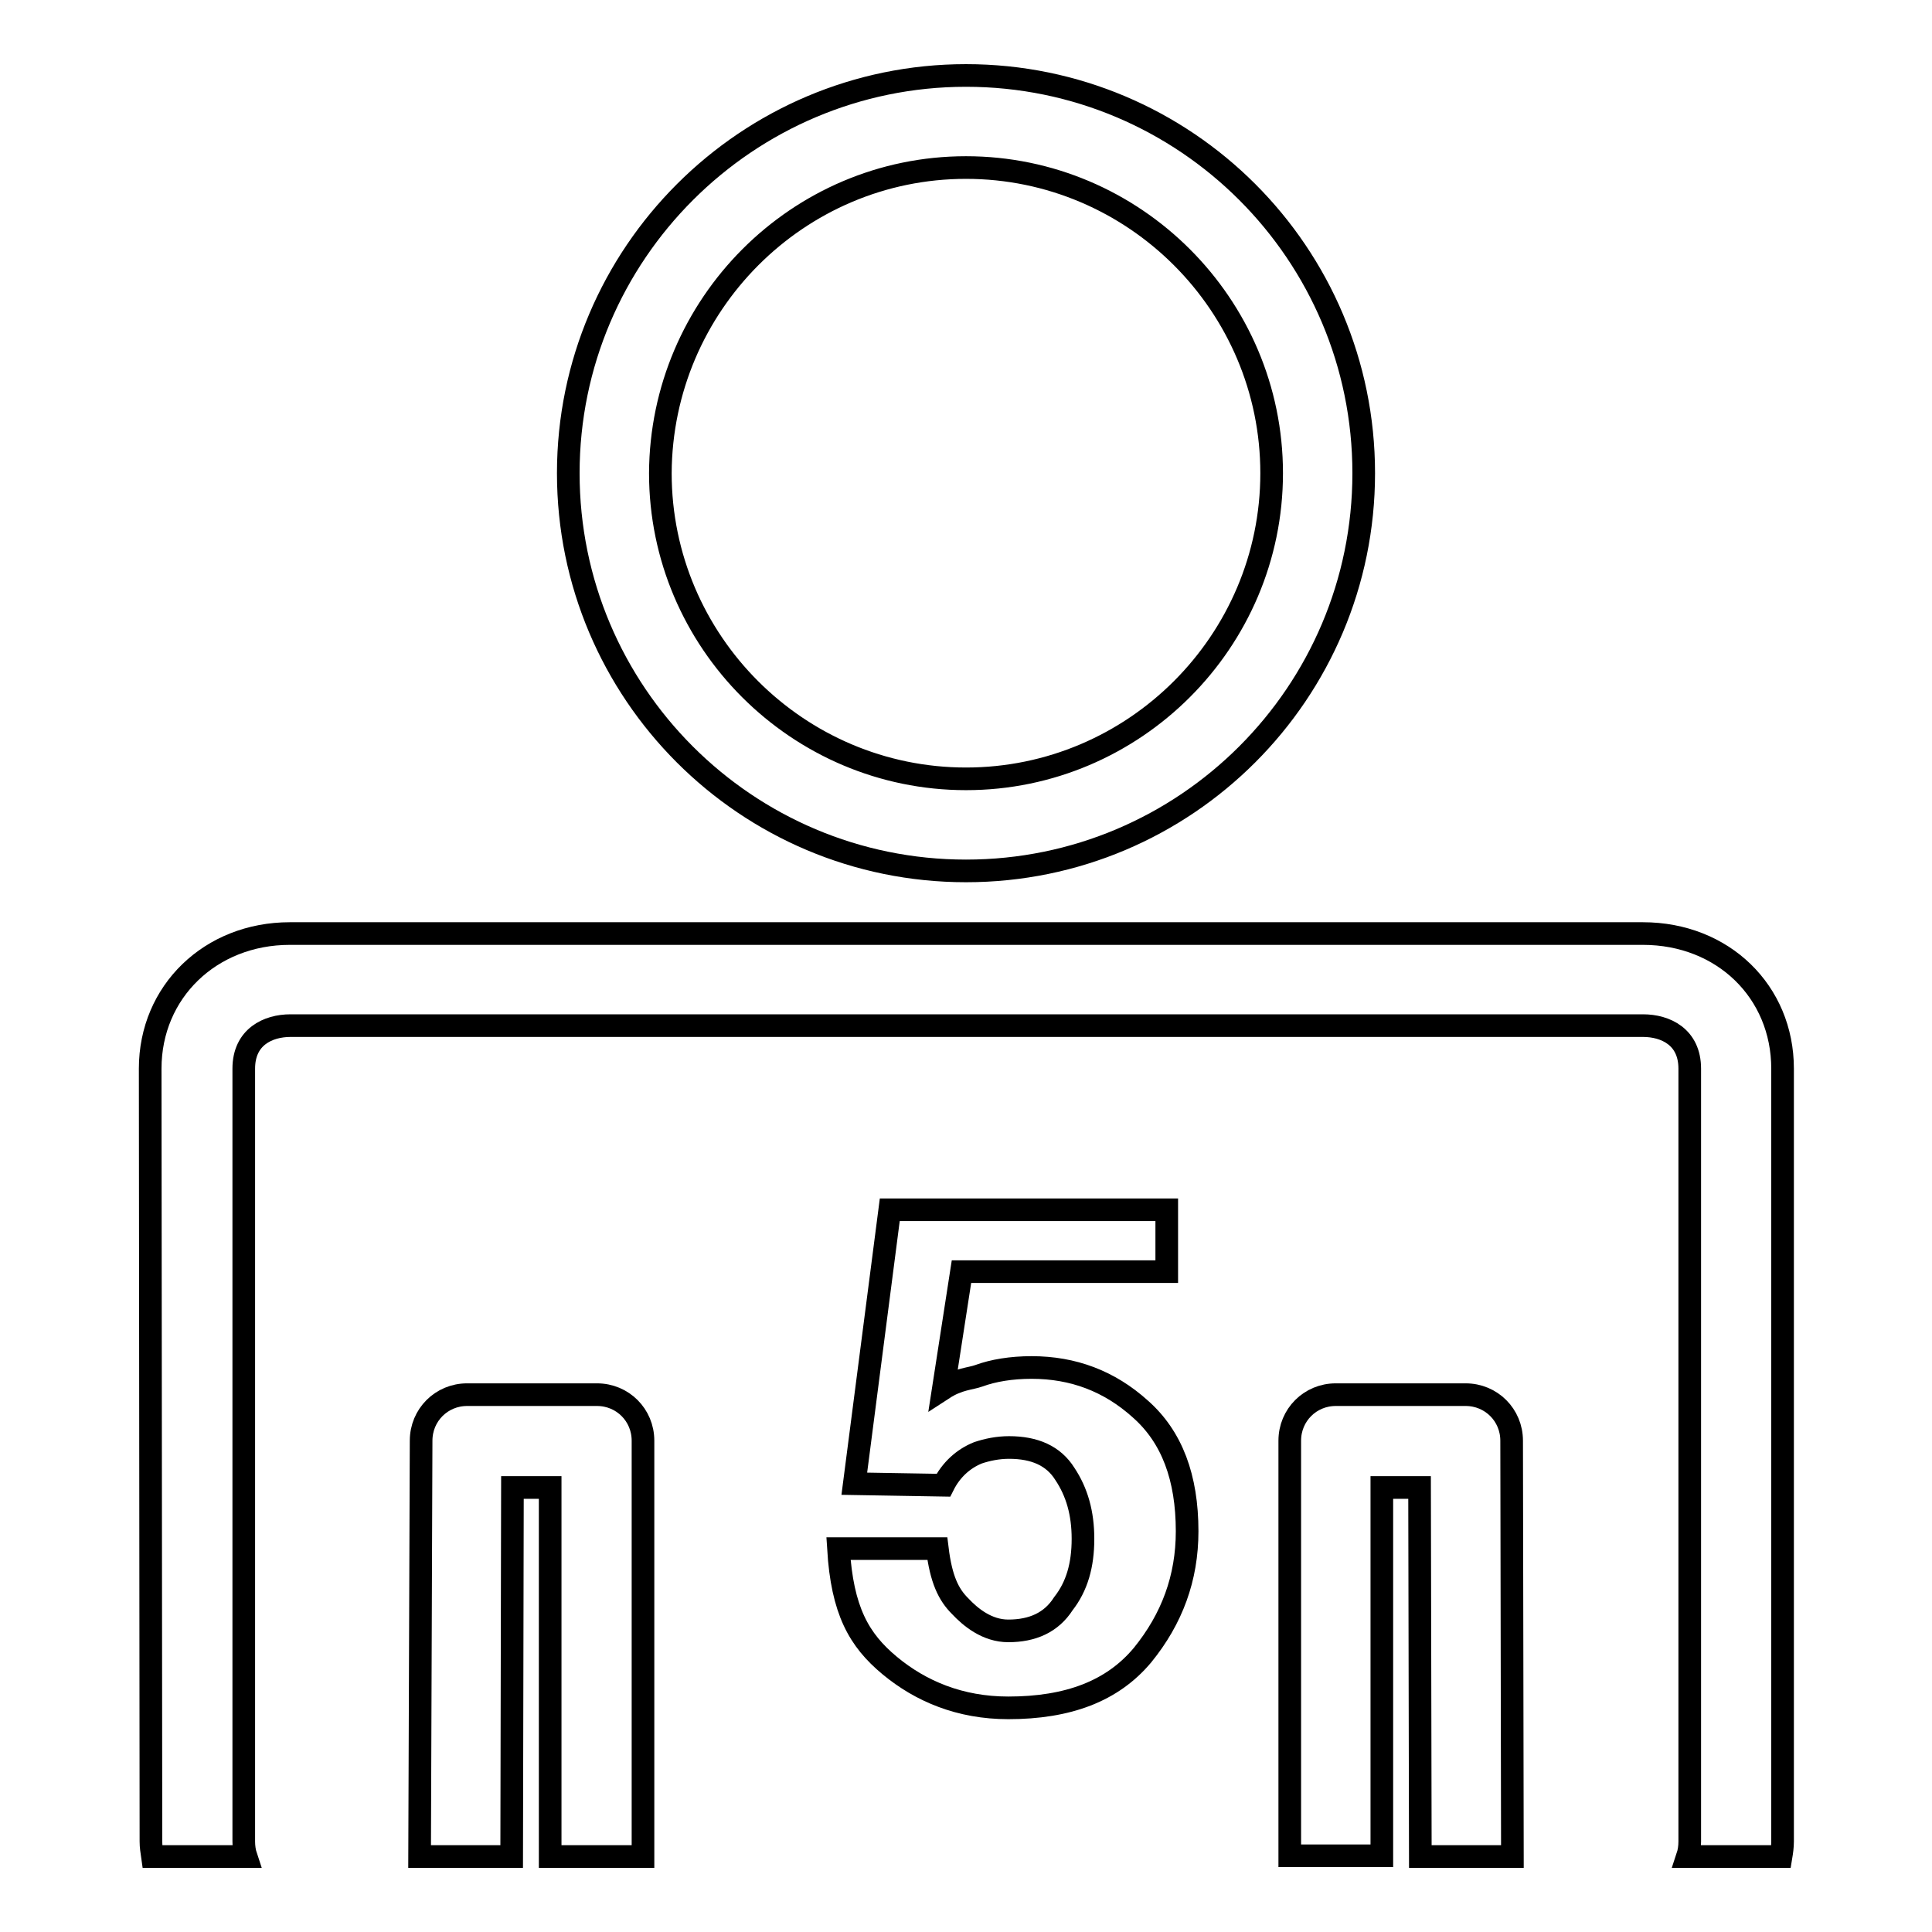<?xml version="1.0" encoding="utf-8"?>
<!-- Svg Vector Icons : http://www.onlinewebfonts.com/icon -->
<!DOCTYPE svg PUBLIC "-//W3C//DTD SVG 1.1//EN" "http://www.w3.org/Graphics/SVG/1.1/DTD/svg11.dtd">
<svg version="1.1" xmlns="http://www.w3.org/2000/svg" xmlns:xlink="http://www.w3.org/1999/xlink" x="0px" y="0px" viewBox="0 0 256 256" enable-background="new 0 0 256 256" xml:space="preserve">
<g><g><g><g><path stroke-width="3" fill-opacity="0" stroke="#000000"  d="M20,244c0,0.7,0.1,1.3,0.2,2h12.4c-0.2-0.6-0.3-1.3-0.3-2V141.6c0-4.2,3.2-5.7,6.2-5.7h179.2c3,0,6.2,1.5,6.2,5.7V244c0,0.7-0.1,1.4-0.3,2h12.4c0.1-0.6,0.2-1.3,0.2-2V141.6c0-10.2-7.9-17.9-18.5-17.9H38.4c-10.5,0-18.5,7.7-18.5,17.9L20,244L20,244z"/><path stroke-width="3" fill-opacity="0" stroke="#000000"  d="M183.1,197.1h5l0.1,48.9h12.2l-0.1-55.1c0-3.4-2.7-6.1-6.1-6.1h-17.2c-3.4,0-6.1,2.7-6.1,6.1v55h12.2V197.1L183.1,197.1z"/><path stroke-width="3" fill-opacity="0" stroke="#000000"  d="M85.2,246v-55.1c0-3.4-2.7-6.1-6.1-6.1H61.9c-3.4,0-6.1,2.7-6.1,6.1L55.6,246h12.2l0.1-48.9h5V246H85.2z"/><path stroke-width="3" fill-opacity="0" stroke="#000000"  d="M128,115.4c29.1,0,52.7-23.6,52.7-52.7S157.1,10,128,10c-29,0-52.7,23.6-52.7,52.7C75.3,91.8,98.9,115.4,128,115.4z M128,22.2c22.3,0,40.5,18.2,40.5,40.5c0,22.3-18.2,40.5-40.5,40.5c-22.3,0-40.5-18.2-40.5-40.5C87.6,40.4,105.7,22.2,128,22.2z"/><path stroke-width="3" fill-opacity="0" stroke="#000000"  d="M133.6,216.1c-2.8,0-5-1.8-6.4-3.3c-1.5-1.5-2.5-3.5-3-7.6h-13.1c0.5,8.2,2.7,12.1,6.8,15.5c4.1,3.4,9.3,5.6,15.7,5.6c7.9,0,13.8-2.2,17.8-7c3.9-4.8,5.9-10.2,5.9-16.4c0-7.1-2-12.5-6.2-16.2c-4.1-3.7-8.9-5.5-14.4-5.5c-2.7,0-5.1,0.4-7,1.1c-1.1,0.4-2.7,0.4-4.7,1.7l2.4-15.5h27.2v-8.2h-36.7l-4.7,36.3l11.8,0.2c1-2,2.6-3.5,4.6-4.3c1.2-0.4,2.6-0.7,4.1-0.7c3.4,0,5.9,1.1,7.4,3.5c1.6,2.4,2.4,5.2,2.4,8.6c0,3.5-0.8,6.3-2.6,8.6C139.3,215,136.8,216.1,133.6,216.1z"/></g></g><g></g><g></g><g></g><g></g><g></g><g></g><g></g><g></g><g></g><g></g><g></g><g></g><g></g><g></g><g></g></g></g>
</svg>